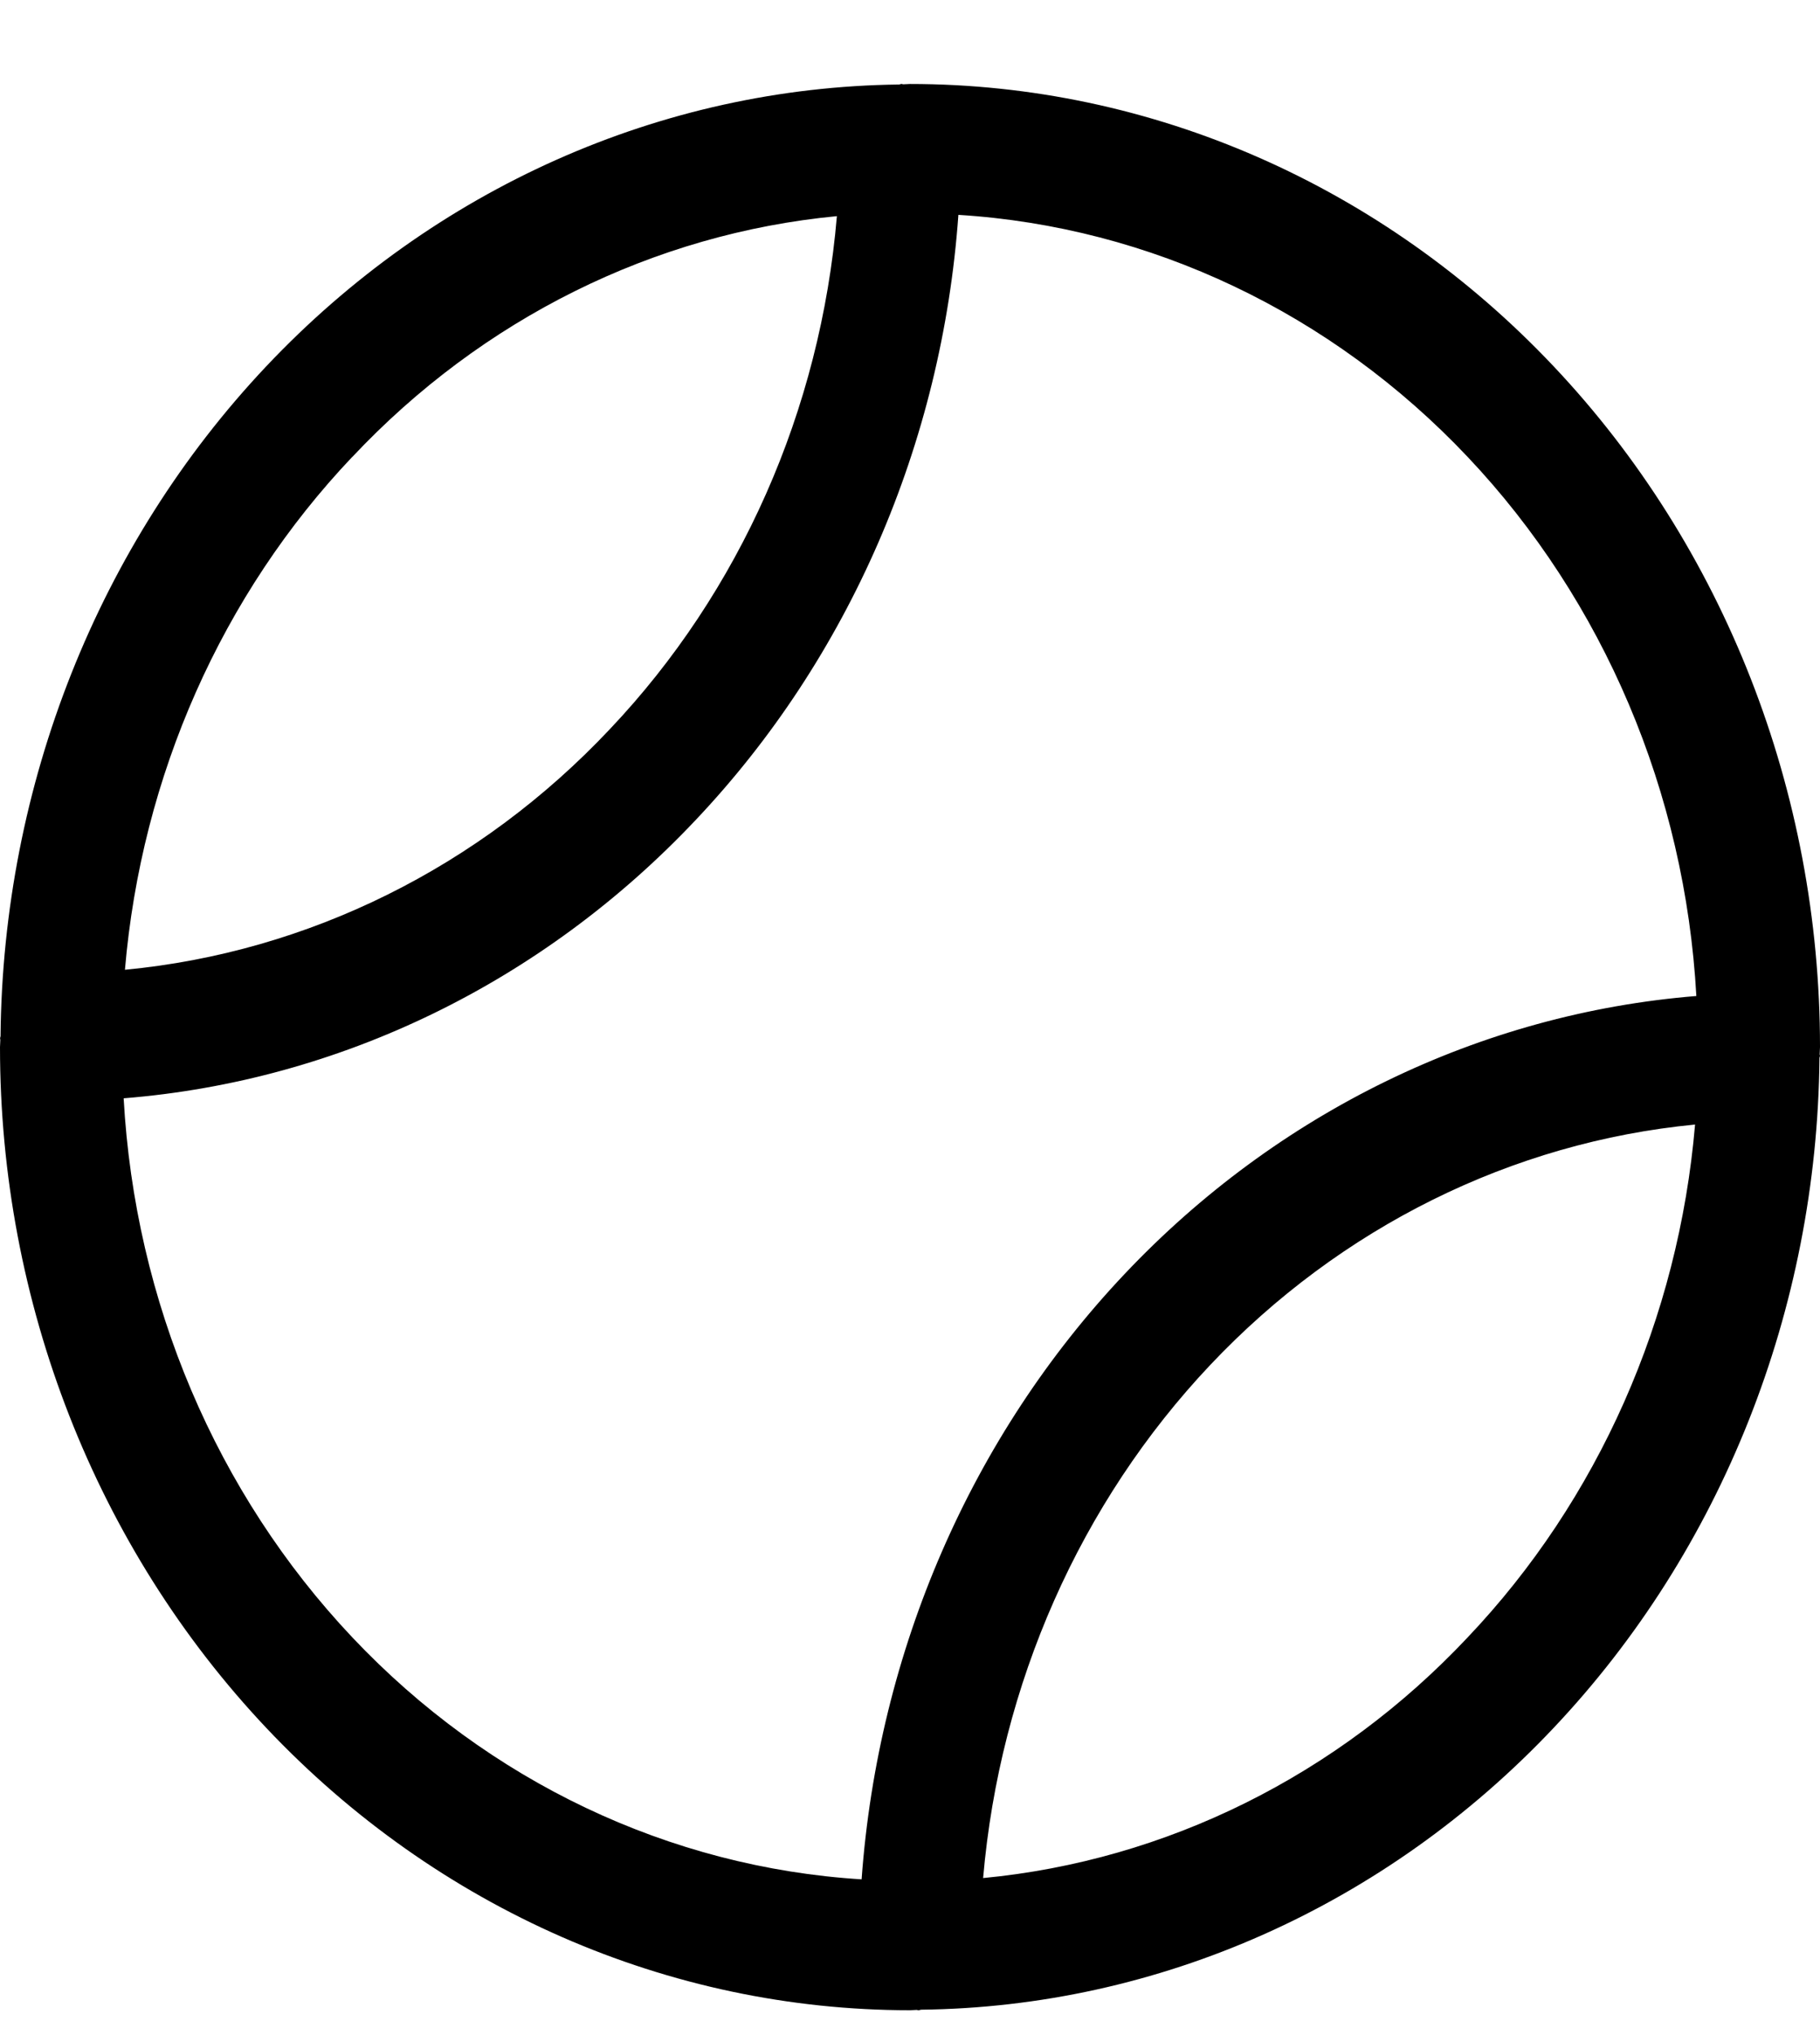 <svg width="17" height="19" viewBox="0 0 17 19" fill="none" xmlns="http://www.w3.org/2000/svg">
<path d="M16.997 9.843C16.997 9.821 17 9.799 17 9.776C17 7.391 16.104 5.104 14.51 3.418C12.916 1.731 10.754 0.784 8.5 0.784C8.479 0.784 8.458 0.787 8.437 0.787C8.432 0.787 8.429 0.785 8.425 0.784H8.419C8.411 0.784 8.405 0.789 8.397 0.789C6.178 0.815 4.056 1.759 2.487 3.42C0.919 5.081 0.027 7.326 0.005 9.674C0.004 9.682 0 9.688 0.001 9.697C0.001 9.701 0.003 9.705 0.003 9.709C0.003 9.732 0 9.754 0 9.776C5.90242e-05 12.161 0.896 14.448 2.49 16.135C4.084 17.821 6.246 18.768 8.5 18.768C8.521 18.768 8.542 18.765 8.563 18.765C8.568 18.765 8.571 18.768 8.575 18.768H8.581C8.589 18.768 8.595 18.764 8.603 18.763C10.822 18.738 12.944 17.793 14.512 16.132C16.081 14.472 16.973 12.227 16.995 9.879C16.995 9.871 17 9.864 17 9.856C16.999 9.851 16.997 9.848 16.997 9.843ZM3.291 4.266C4.503 2.977 6.106 2.181 7.817 2.018C7.664 3.829 6.913 5.525 5.695 6.809C4.482 8.097 2.879 8.891 1.167 9.054C1.321 7.243 2.073 5.548 3.291 4.265V4.266ZM1.155 10.254V10.254C3.172 10.093 5.068 9.171 6.497 7.657C7.929 6.145 8.8 4.14 8.952 2.006C10.746 2.117 12.438 2.921 13.709 4.266C14.98 5.61 15.74 7.401 15.845 9.299C13.828 9.462 11.933 10.383 10.503 11.896C9.073 13.409 8.202 15.413 8.048 17.546C6.254 17.435 4.561 16.631 3.291 15.287C2.02 13.942 1.26 12.152 1.155 10.254L1.155 10.254ZM13.709 15.287C12.497 16.576 10.894 17.371 9.183 17.534C9.339 15.724 10.09 14.029 11.305 12.743C12.52 11.458 14.122 10.664 15.833 10.499C15.679 12.309 14.927 14.005 13.709 15.287Z" fill="#000000"/>
</svg>
